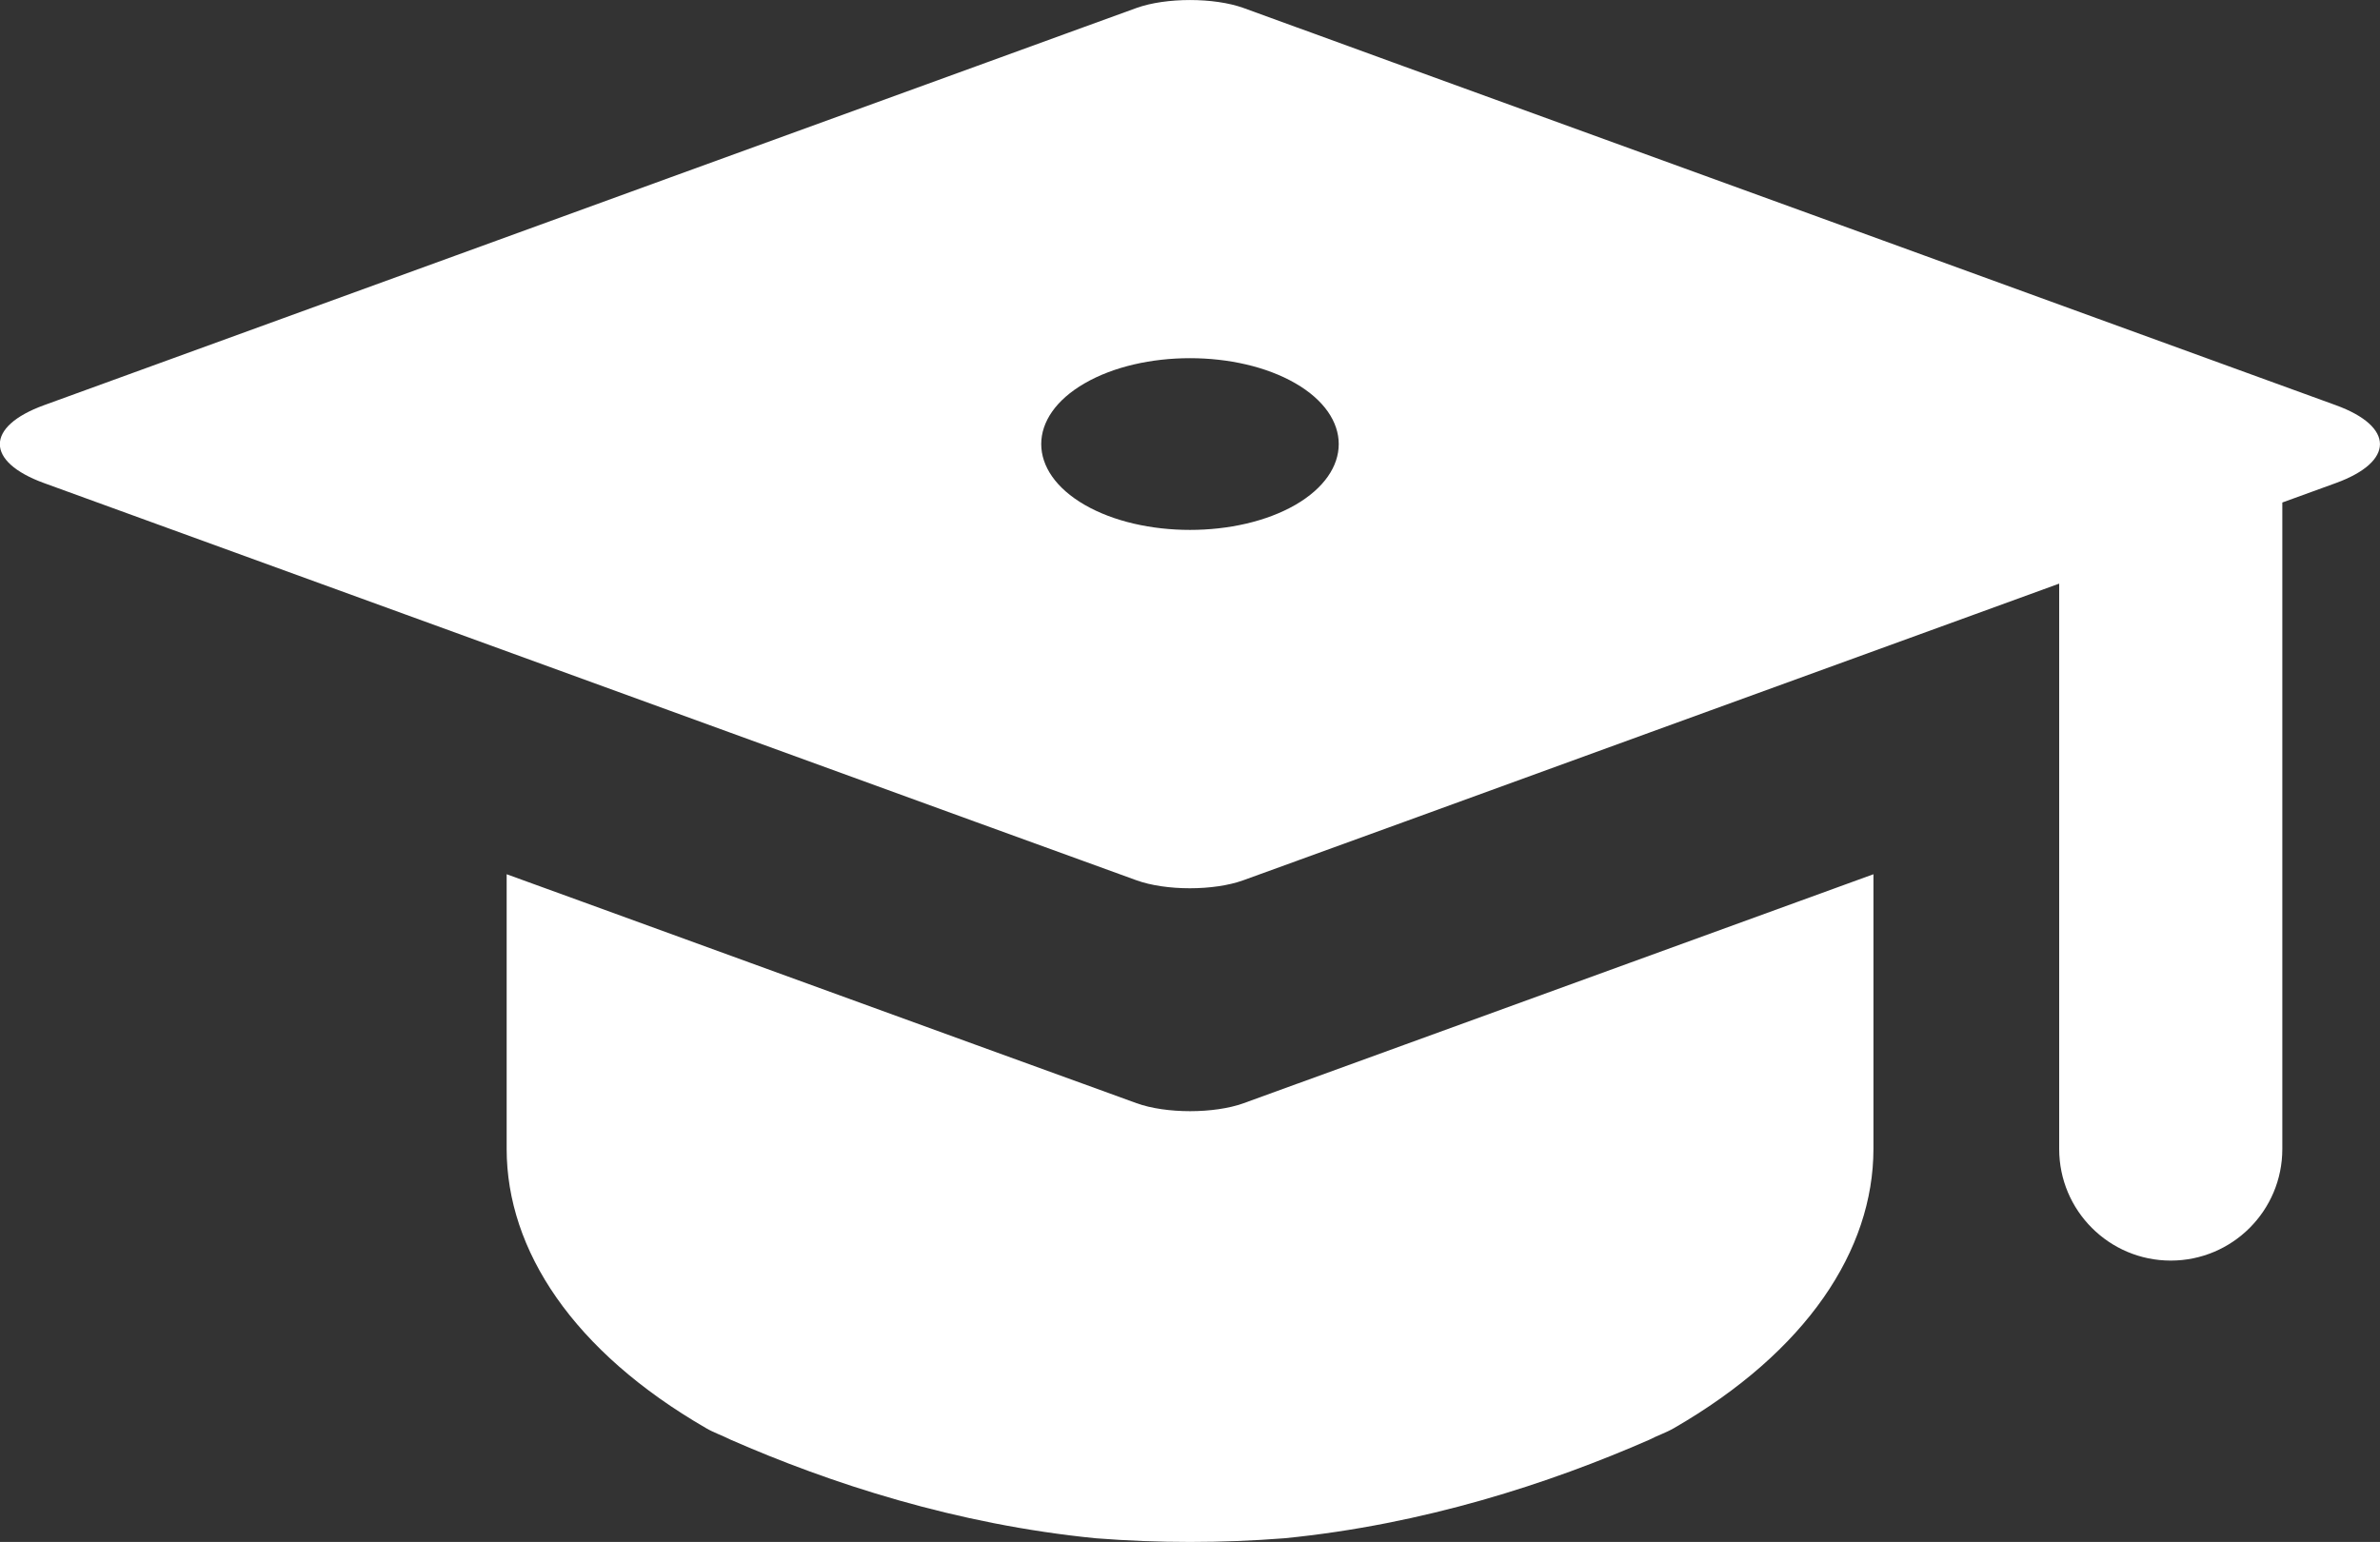 <?xml version="1.0" encoding="utf-8"?>
<!-- Generator: Adobe Illustrator 24.2.0, SVG Export Plug-In . SVG Version: 6.00 Build 0)  -->
<svg version="1.1" id="Layer_1" xmlns="http://www.w3.org/2000/svg" xmlns:xlink="http://www.w3.org/1999/xlink" x="0px" y="0px"
	 viewBox="0 0 47.999 31.102" enable-background="new 0 0 47.999 31.102" xml:space="preserve">
<rect x="0" y="0" width="47.999" height="31.102" fill="#333333" stroke="none"/>
<path id="path-1_1_" fill-rule="evenodd" clip-rule="evenodd" fill="#FFFFFF" d="M26.124,10.184
	c-1.169,0.673-3.081,0.673-4.248,0c-1.169-0.675-1.169-1.779,0-2.453c1.167-0.675,3.079-0.675,4.248,0
	C27.291,8.405,27.291,9.509,26.124,10.184 M37.783,17.634v5.541c-0.002,2.042-1.344,4.085-4.026,5.633
	c-0.151,0.088-0.332,0.148-0.49,0.231c-2.009,0.88-4.551,1.712-7.365,1.989c-1.264,0.099-2.539,0.099-3.804,0
	c-2.814-0.278-5.359-1.109-7.367-1.99c-0.158-0.081-0.338-0.141-0.489-0.23c-2.683-1.55-4.024-3.592-4.024-5.634
	l0,0v-5.54c0.475,0.174,0.986,0.358,1.49,0.541l0,0l3.429,1.248l4.545,1.653
	c1.063,0.387,1.953,0.709,2.129,0.773l0.04,0.014c0.067,0.024,0.523,0.189,1.072,0.39
	c0.593,0.214,1.565,0.214,2.157,0l0,0c0.596-0.217,1.08-0.393,1.08-0.393s0.007-0.003,0.013-0.004
	c0.033-0.012,0.98-0.357,2.145-0.78l0,0l7.953-2.892L37.783,17.634z M22.92,0.161c0.594-0.214,1.565-0.214,2.159,0
	c0.594,0.216,1.079,0.393,1.079,0.393s0.109,0.039,0.297,0.107L26.509,0.681l0.019,0.007
	c0.349,0.128,0.917,0.335,1.569,0.572L28.317,1.34l6.157,2.238l3.492,1.269c1.188,0.432,3.129,1.139,4.317,1.571
	l0,0l4.825,1.755c1.187,0.432,1.187,1.139,0,1.571l0,0l-1.079,0.392v13.041c0,1.242-1.006,2.25-2.25,2.25
	c-1.242,0-2.25-1.008-2.25-2.25l0,0v-11.405c-0.532,0.194-1.107,0.402-1.695,0.617l0,0l-6.585,2.394l-4.934,1.796
	c-1.063,0.385-1.953,0.709-2.129,0.773l-0.04,0.015c-0.067,0.024-0.522,0.189-1.07,0.388
	c-0.594,0.216-1.565,0.216-2.159,0c-0.593-0.216-1.079-0.392-1.079-0.392c0-0.002-0.972-0.354-2.16-0.784l0,0
	l-6.157-2.24c-1.187-0.433-3.131-1.139-4.317-1.571l0,0l-8.316-3.024c-1.188-0.432-1.188-1.139,0-1.571l0,0l8.316-3.024
	c1.187-0.432,3.131-1.139,4.317-1.571l0,0l6.157-2.238c1.188-0.433,2.16-0.786,2.16-0.786
	C21.917,0.526,22.373,0.36,22.92,0.161z"/>
</svg>
